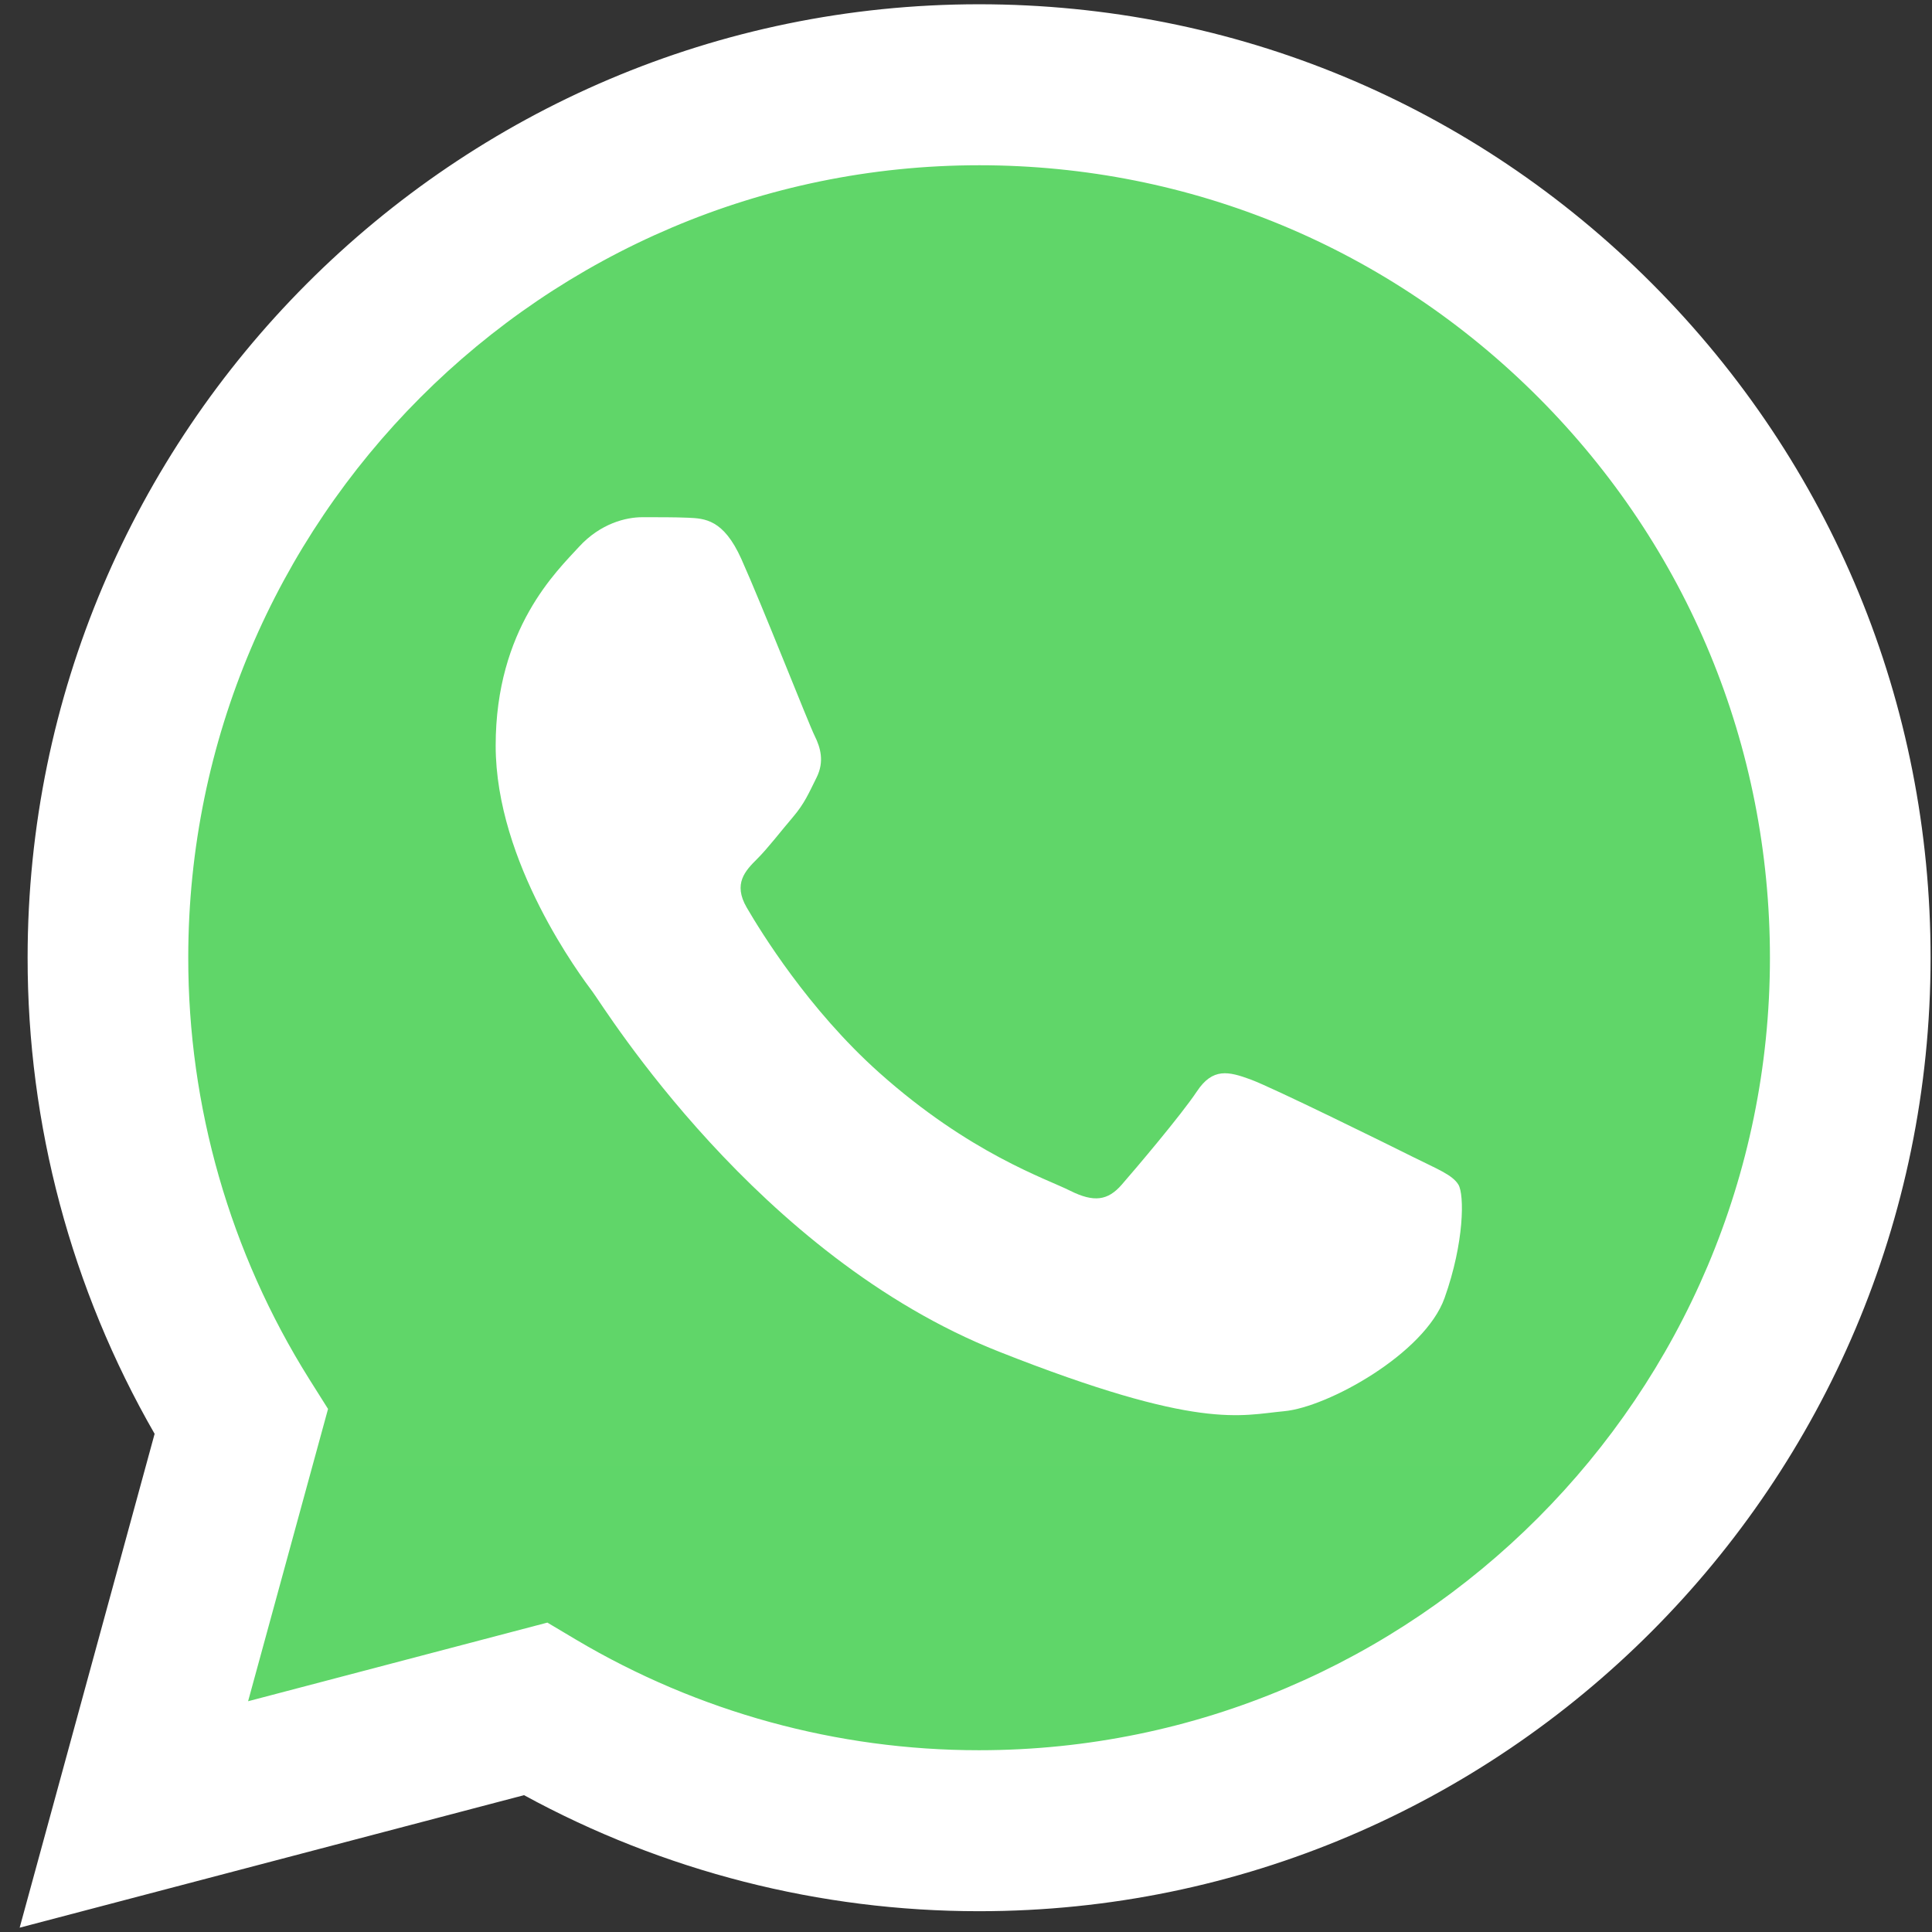 <?xml version="1.0" encoding="UTF-8"?> <svg xmlns="http://www.w3.org/2000/svg" width="34" height="34" viewBox="0 0 34 34" fill="none"><rect x="0" y="0" width="34" height="34" fill="#333333" stroke="none"/><path d="M1.063 16.852C1.06 19.694 1.804 22.486 3.221 24.948L0.928 33.338L9.497 31.087C11.867 32.379 14.523 33.057 17.221 33.057H17.229C26.137 33.057 33.389 25.793 33.393 16.865C33.395 12.539 31.715 8.471 28.662 5.41C25.611 2.349 21.552 0.663 17.228 0.661C8.318 0.661 1.067 7.924 1.063 16.852Z" fill="url(#paint0_linear_89_522)"></path><path d="M0.486 16.848C0.483 19.791 1.254 22.683 2.721 25.233L0.346 33.924L9.222 31.592C11.677 32.932 14.428 33.634 17.224 33.634H17.231C26.459 33.634 33.971 26.109 33.975 16.861C33.977 12.379 32.236 8.165 29.076 4.994C25.914 1.824 21.71 0.077 17.231 0.075C8.001 0.075 0.49 7.599 0.486 16.848ZM5.773 24.795L5.441 24.268C4.047 22.045 3.31 19.473 3.313 16.848C3.316 9.162 9.56 2.908 17.236 2.908C20.954 2.91 24.448 4.362 27.076 6.997C29.703 9.632 31.149 13.134 31.148 16.86C31.145 24.547 24.902 30.801 17.231 30.801H17.226C14.733 30.801 12.287 30.13 10.142 28.858L9.633 28.555L4.366 29.939L5.773 24.795Z" fill="url(#paint1_linear_89_522)"></path><path d="M13.046 9.836C12.732 9.138 12.403 9.124 12.105 9.111C11.861 9.101 11.581 9.102 11.303 9.102C11.023 9.102 10.57 9.207 10.187 9.626C9.804 10.046 8.723 11.06 8.723 13.122C8.723 15.185 10.222 17.178 10.431 17.458C10.64 17.738 13.325 22.106 17.578 23.786C21.112 25.183 21.831 24.905 22.598 24.835C23.365 24.765 25.074 23.821 25.422 22.842C25.771 21.863 25.771 21.024 25.666 20.849C25.562 20.674 25.283 20.569 24.865 20.36C24.446 20.15 22.389 19.136 22.006 18.996C21.622 18.856 21.343 18.786 21.064 19.206C20.785 19.625 19.984 20.569 19.74 20.849C19.496 21.129 19.252 21.164 18.833 20.955C18.415 20.744 17.067 20.302 15.469 18.874C14.225 17.762 13.385 16.39 13.141 15.971C12.897 15.551 13.115 15.324 13.325 15.115C13.513 14.928 13.743 14.626 13.953 14.381C14.161 14.136 14.231 13.962 14.371 13.682C14.51 13.402 14.44 13.157 14.336 12.948C14.231 12.738 13.418 10.665 13.046 9.836Z" fill="white"></path><defs><linearGradient id="paint0_linear_89_522" x1="1624.18" y1="3268.38" x2="1624.18" y2="0.661" gradientUnits="userSpaceOnUse"><stop stop-color="#1FAF38"></stop><stop offset="1" stop-color="#60D669"></stop></linearGradient><linearGradient id="paint1_linear_89_522" x1="1681.84" y1="3384.99" x2="1681.84" y2="0.075" gradientUnits="userSpaceOnUse"><stop stop-color="#F9F9F9"></stop><stop offset="1" stop-color="white"></stop></linearGradient></defs></svg> 